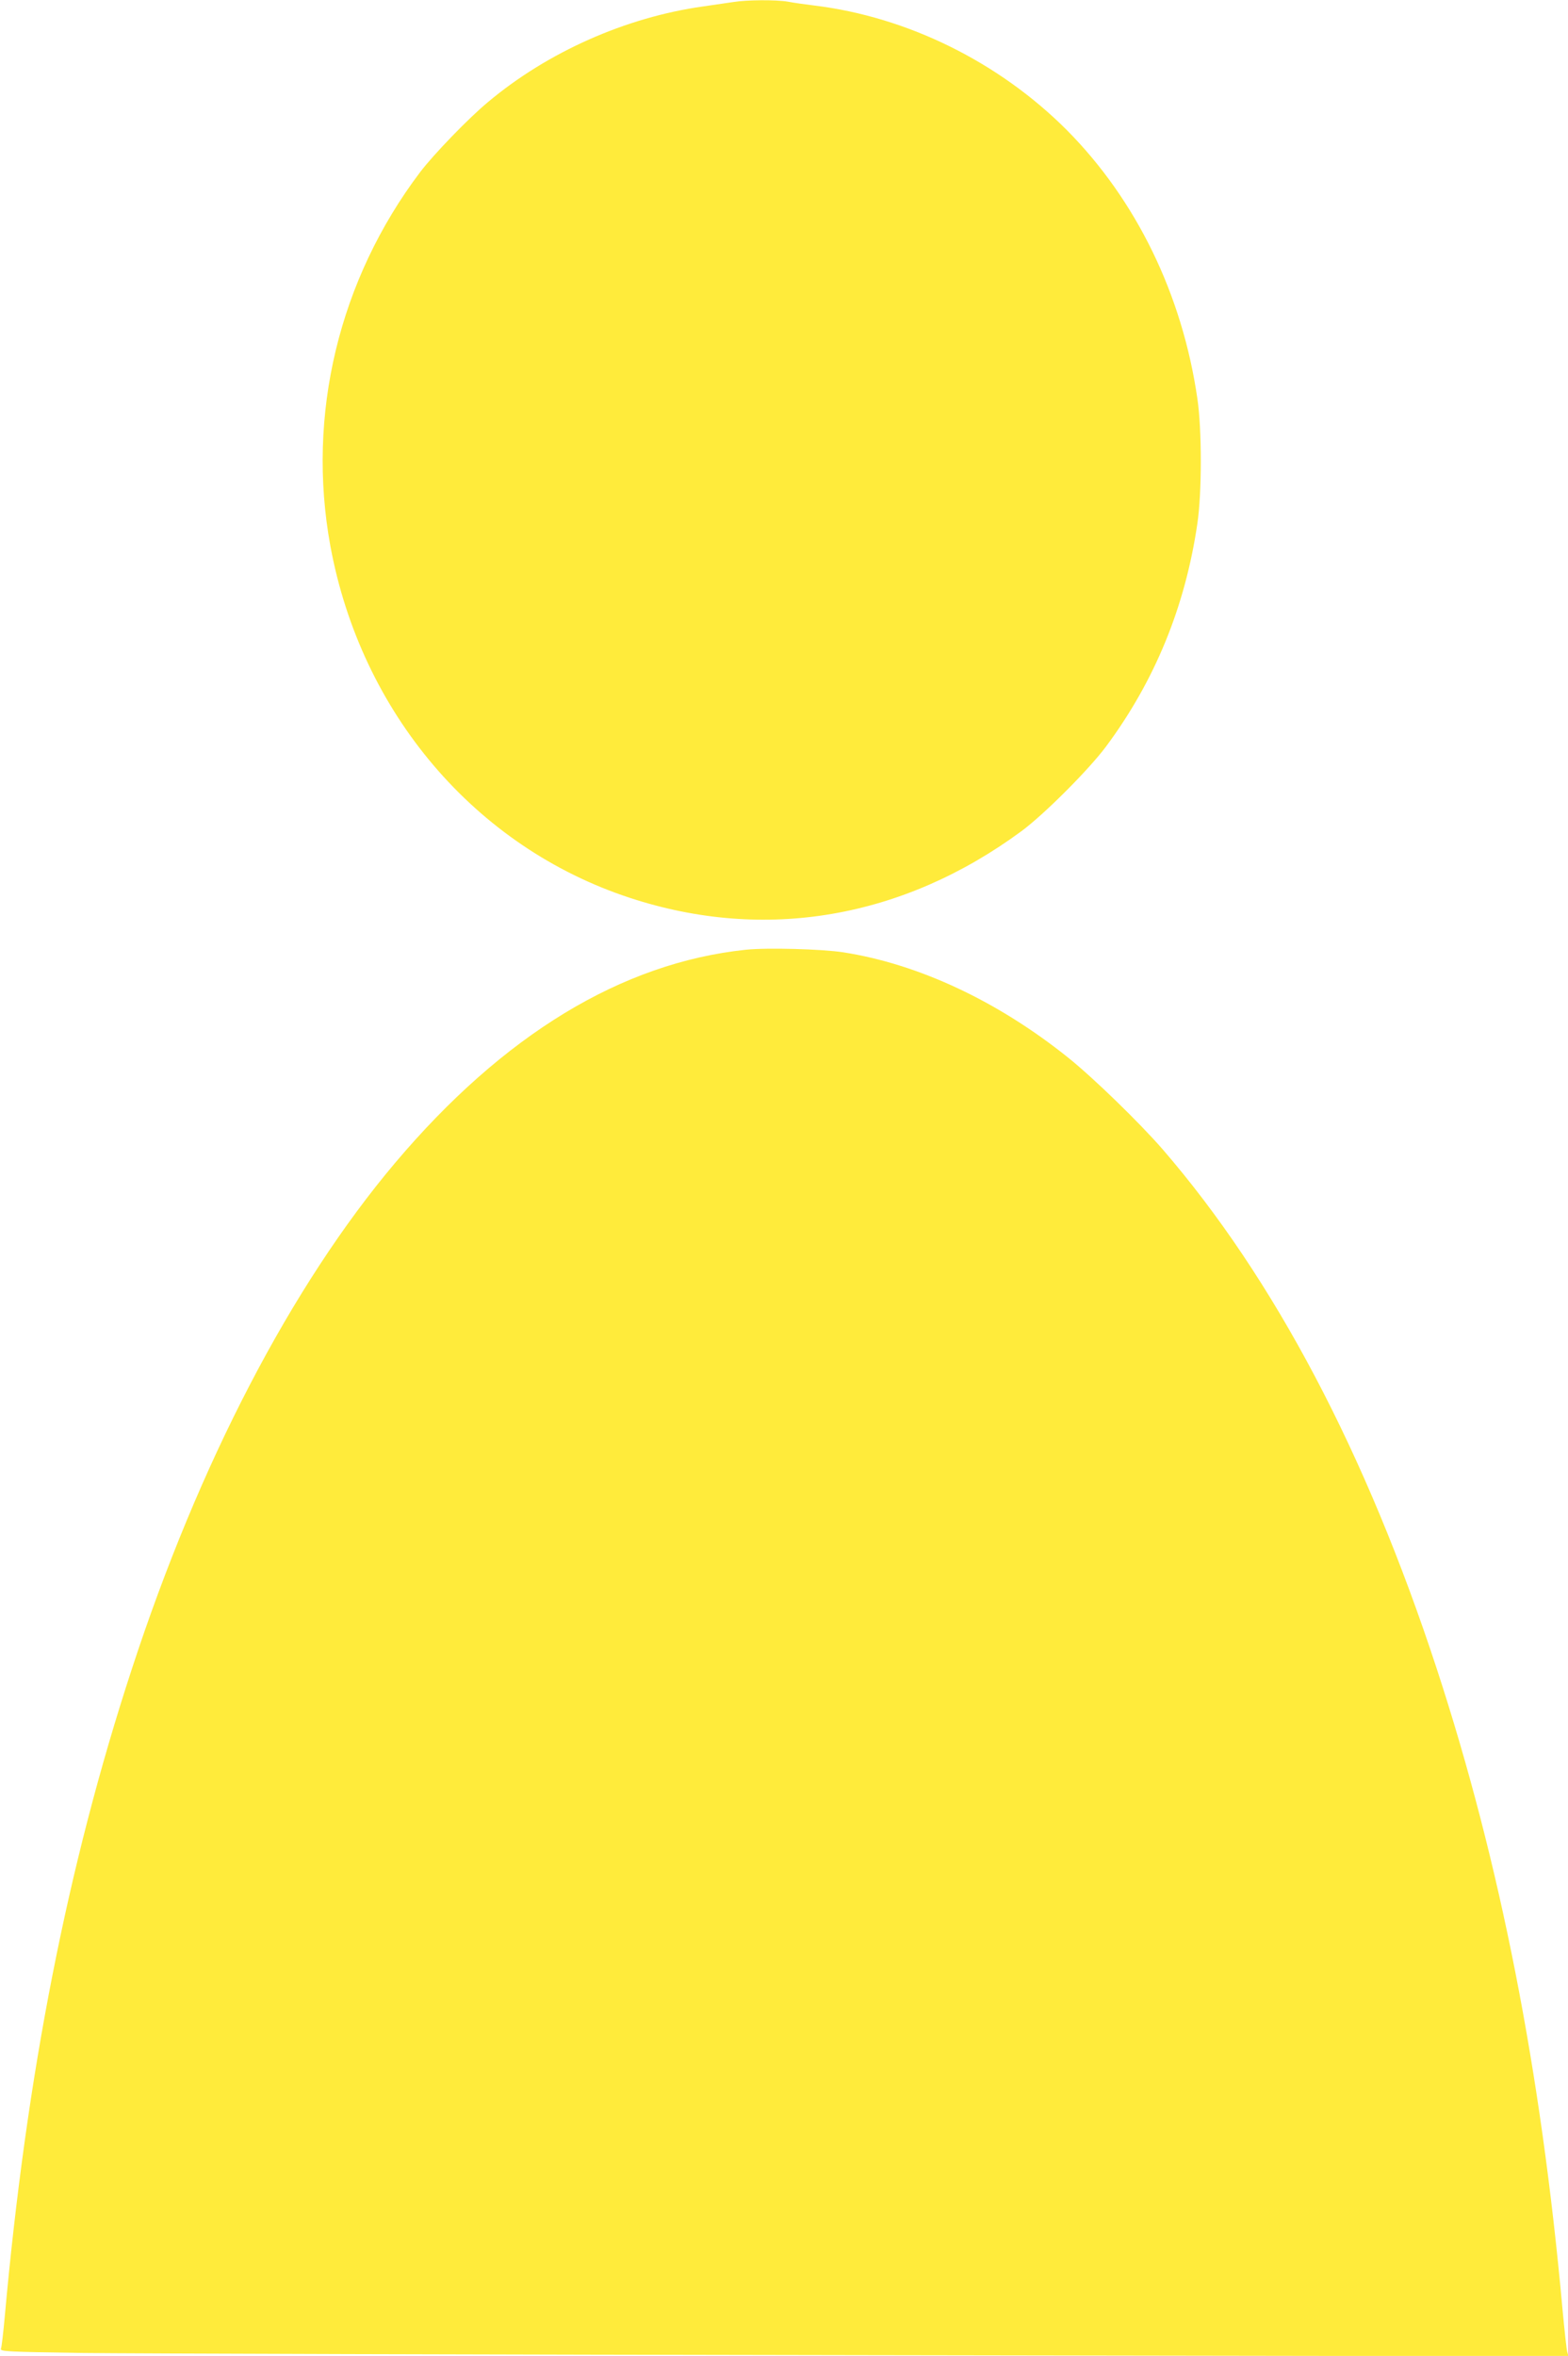 <?xml version="1.0" standalone="no"?>
<!DOCTYPE svg PUBLIC "-//W3C//DTD SVG 20010904//EN"
 "http://www.w3.org/TR/2001/REC-SVG-20010904/DTD/svg10.dtd">
<svg version="1.0" xmlns="http://www.w3.org/2000/svg"
 width="852pt" height="1280pt" viewBox="0 0 852 1280"
 preserveAspectRatio="xMidYMid meet">
<g transform="translate(0,1280) scale(0.1,-0.1)"
fill="#ffeb3b" stroke="none">
<path d="M3985 12789 c-27 -4 -102 -15 -165 -24 -419 -59 -844 -247 -1169
-520 -105 -87 -295 -284 -368 -380 -442 -585 -618 -1319 -488 -2031 167 -907
787 -1636 1627 -1912 733 -241 1483 -113 2128 362 122 90 365 333 459 459 265
356 431 760 497 1212 25 166 25 514 0 680 -82 565 -332 1078 -709 1458 -368
369 -865 615 -1372 677 -49 6 -114 15 -144 21 -64 11 -225 10 -296 -2z"/>
<path d="M4053 7640 c-675 -71 -1318 -462 -1906 -1158 -563 -667 -1066 -1633
-1431 -2751 -349 -1066 -572 -2203 -690 -3516 -8 -88 -17 -167 -21 -176 -6
-15 34 -17 447 -23 249 -3 2167 -9 4262 -12 l3809 -6 -7 23 c-4 13 -15 118
-26 234 -117 1296 -339 2426 -682 3475 -385 1176 -884 2123 -1490 2825 -126
145 -376 388 -513 498 -384 308 -813 509 -1223 573 -117 18 -415 26 -529 14z"/>
</g>
</svg>
